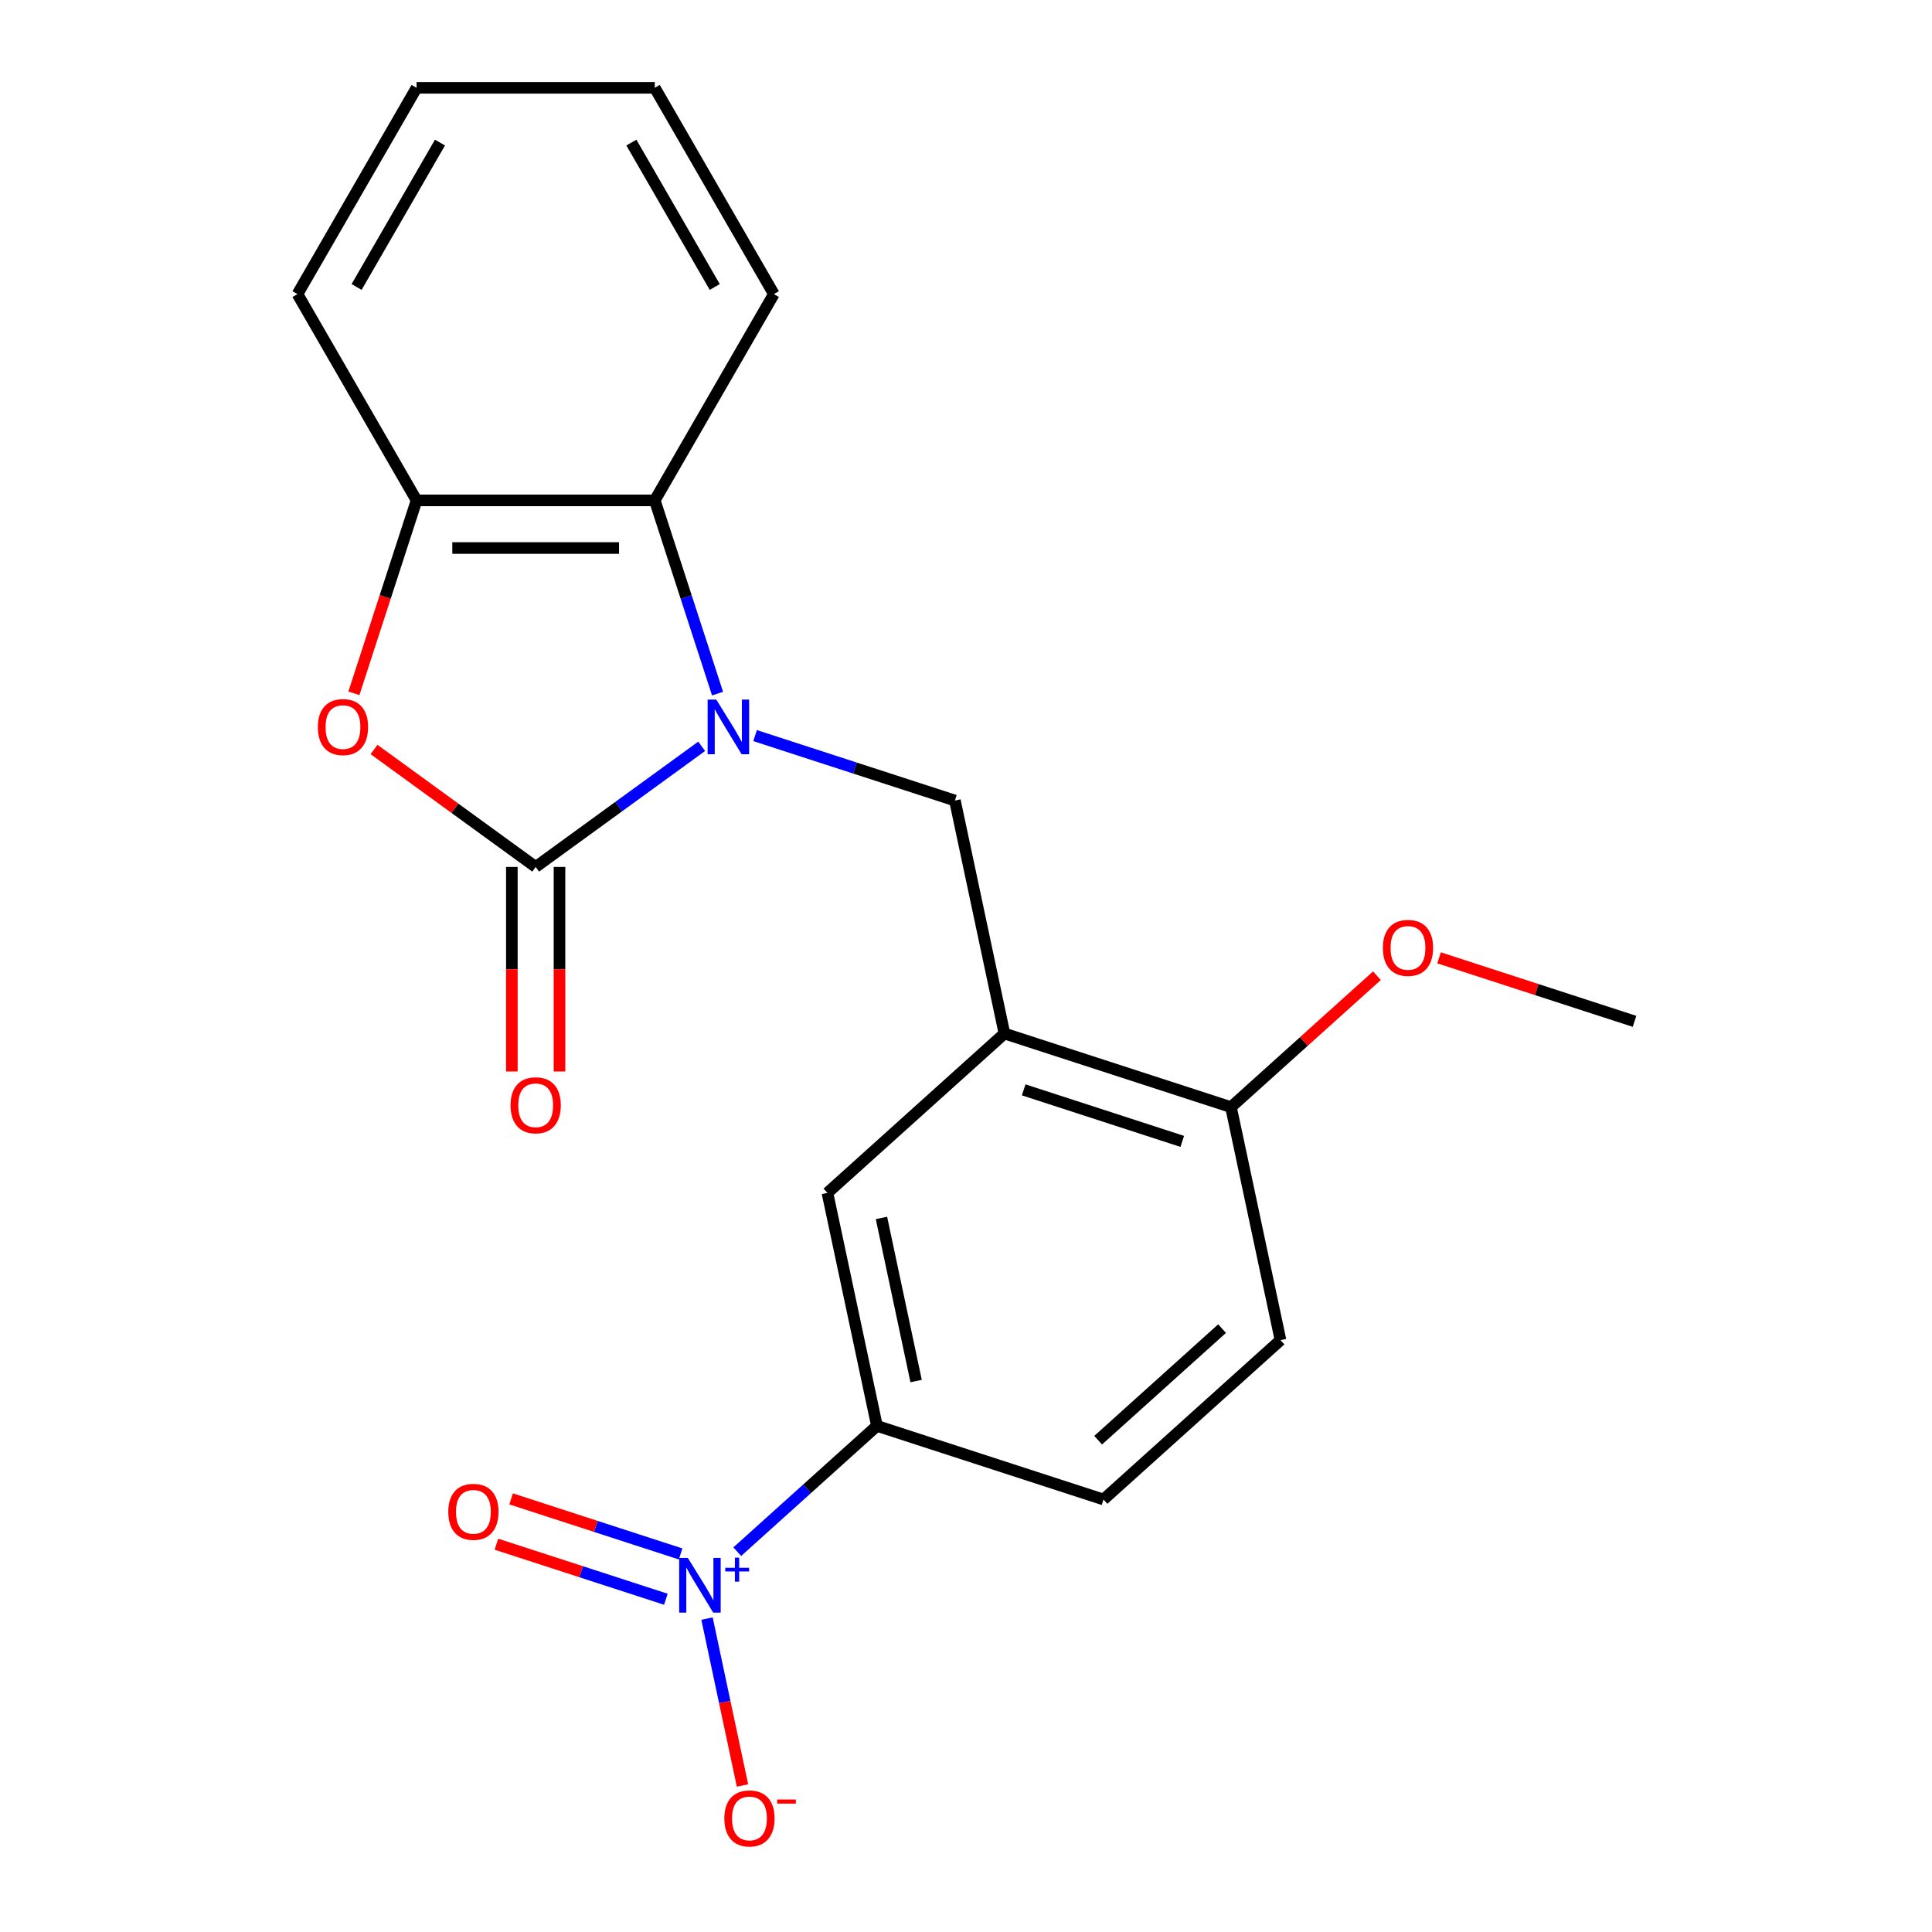<?xml version='1.0' encoding='iso-8859-1'?>
<svg version='1.1' baseProfile='full'
              xmlns='http://www.w3.org/2000/svg'
                      xmlns:rdkit='http://www.rdkit.org/xml'
                      xmlns:xlink='http://www.w3.org/1999/xlink'
                  xml:space='preserve'
width='1000px' height='1000px' viewBox='0 0 1000 1000'>
<!-- END OF HEADER -->
<rect style='opacity:1.0;fill:#FFFFFF;stroke:none' width='1000' height='1000' x='0' y='0'> </rect>
<path class='bond-0' d='M 363.184,386.295 L 320.223,417.508' style='fill:none;fill-rule:evenodd;stroke:#0000FF;stroke-width:6px;stroke-linecap:butt;stroke-linejoin:miter;stroke-opacity:1' />
<path class='bond-0' d='M 320.223,417.508 L 277.263,448.721' style='fill:none;fill-rule:evenodd;stroke:#000000;stroke-width:6px;stroke-linecap:butt;stroke-linejoin:miter;stroke-opacity:1' />
<path class='bond-3' d='M 390.828,380.744 L 442.545,397.548' style='fill:none;fill-rule:evenodd;stroke:#0000FF;stroke-width:6px;stroke-linecap:butt;stroke-linejoin:miter;stroke-opacity:1' />
<path class='bond-3' d='M 442.545,397.548 L 494.261,414.351' style='fill:none;fill-rule:evenodd;stroke:#000000;stroke-width:6px;stroke-linecap:butt;stroke-linejoin:miter;stroke-opacity:1' />
<path class='bond-4' d='M 371.404,359.011 L 355.156,309.004' style='fill:none;fill-rule:evenodd;stroke:#0000FF;stroke-width:6px;stroke-linecap:butt;stroke-linejoin:miter;stroke-opacity:1' />
<path class='bond-4' d='M 355.156,309.004 L 338.908,258.998' style='fill:none;fill-rule:evenodd;stroke:#000000;stroke-width:6px;stroke-linecap:butt;stroke-linejoin:miter;stroke-opacity:1' />
<path class='bond-2' d='M 277.263,448.721 L 235.432,418.329' style='fill:none;fill-rule:evenodd;stroke:#000000;stroke-width:6px;stroke-linecap:butt;stroke-linejoin:miter;stroke-opacity:1' />
<path class='bond-2' d='M 235.432,418.329 L 193.602,387.937' style='fill:none;fill-rule:evenodd;stroke:#FF0000;stroke-width:6px;stroke-linecap:butt;stroke-linejoin:miter;stroke-opacity:1' />
<path class='bond-10' d='M 264.934,448.721 L 264.934,501.664' style='fill:none;fill-rule:evenodd;stroke:#000000;stroke-width:6px;stroke-linecap:butt;stroke-linejoin:miter;stroke-opacity:1' />
<path class='bond-10' d='M 264.934,501.664 L 264.934,554.608' style='fill:none;fill-rule:evenodd;stroke:#FF0000;stroke-width:6px;stroke-linecap:butt;stroke-linejoin:miter;stroke-opacity:1' />
<path class='bond-10' d='M 289.592,448.721 L 289.592,501.664' style='fill:none;fill-rule:evenodd;stroke:#000000;stroke-width:6px;stroke-linecap:butt;stroke-linejoin:miter;stroke-opacity:1' />
<path class='bond-10' d='M 289.592,501.664 L 289.592,554.608' style='fill:none;fill-rule:evenodd;stroke:#FF0000;stroke-width:6px;stroke-linecap:butt;stroke-linejoin:miter;stroke-opacity:1' />
<path class='bond-1' d='M 381.599,803.144 L 417.752,770.591' style='fill:none;fill-rule:evenodd;stroke:#0000FF;stroke-width:6px;stroke-linecap:butt;stroke-linejoin:miter;stroke-opacity:1' />
<path class='bond-1' d='M 417.752,770.591 L 453.906,738.038' style='fill:none;fill-rule:evenodd;stroke:#000000;stroke-width:6px;stroke-linecap:butt;stroke-linejoin:miter;stroke-opacity:1' />
<path class='bond-9' d='M 365.949,837.777 L 375.131,880.973' style='fill:none;fill-rule:evenodd;stroke:#0000FF;stroke-width:6px;stroke-linecap:butt;stroke-linejoin:miter;stroke-opacity:1' />
<path class='bond-9' d='M 375.131,880.973 L 384.312,924.169' style='fill:none;fill-rule:evenodd;stroke:#FF0000;stroke-width:6px;stroke-linecap:butt;stroke-linejoin:miter;stroke-opacity:1' />
<path class='bond-11' d='M 352.272,804.318 L 308.415,790.068' style='fill:none;fill-rule:evenodd;stroke:#0000FF;stroke-width:6px;stroke-linecap:butt;stroke-linejoin:miter;stroke-opacity:1' />
<path class='bond-11' d='M 308.415,790.068 L 264.558,775.818' style='fill:none;fill-rule:evenodd;stroke:#FF0000;stroke-width:6px;stroke-linecap:butt;stroke-linejoin:miter;stroke-opacity:1' />
<path class='bond-11' d='M 344.652,827.769 L 300.795,813.519' style='fill:none;fill-rule:evenodd;stroke:#0000FF;stroke-width:6px;stroke-linecap:butt;stroke-linejoin:miter;stroke-opacity:1' />
<path class='bond-11' d='M 300.795,813.519 L 256.938,799.269' style='fill:none;fill-rule:evenodd;stroke:#FF0000;stroke-width:6px;stroke-linecap:butt;stroke-linejoin:miter;stroke-opacity:1' />
<path class='bond-21' d='M 183.174,358.851 L 199.396,308.924' style='fill:none;fill-rule:evenodd;stroke:#FF0000;stroke-width:6px;stroke-linecap:butt;stroke-linejoin:miter;stroke-opacity:1' />
<path class='bond-21' d='M 199.396,308.924 L 215.618,258.998' style='fill:none;fill-rule:evenodd;stroke:#000000;stroke-width:6px;stroke-linecap:butt;stroke-linejoin:miter;stroke-opacity:1' />
<path class='bond-5' d='M 494.261,414.351 L 519.894,534.947' style='fill:none;fill-rule:evenodd;stroke:#000000;stroke-width:6px;stroke-linecap:butt;stroke-linejoin:miter;stroke-opacity:1' />
<path class='bond-6' d='M 338.908,258.998 L 215.618,258.998' style='fill:none;fill-rule:evenodd;stroke:#000000;stroke-width:6px;stroke-linecap:butt;stroke-linejoin:miter;stroke-opacity:1' />
<path class='bond-6' d='M 320.414,283.656 L 234.112,283.656' style='fill:none;fill-rule:evenodd;stroke:#000000;stroke-width:6px;stroke-linecap:butt;stroke-linejoin:miter;stroke-opacity:1' />
<path class='bond-16' d='M 338.908,258.998 L 400.552,152.226' style='fill:none;fill-rule:evenodd;stroke:#000000;stroke-width:6px;stroke-linecap:butt;stroke-linejoin:miter;stroke-opacity:1' />
<path class='bond-8' d='M 519.894,534.947 L 428.273,617.443' style='fill:none;fill-rule:evenodd;stroke:#000000;stroke-width:6px;stroke-linecap:butt;stroke-linejoin:miter;stroke-opacity:1' />
<path class='bond-12' d='M 519.894,534.947 L 637.15,573.045' style='fill:none;fill-rule:evenodd;stroke:#000000;stroke-width:6px;stroke-linecap:butt;stroke-linejoin:miter;stroke-opacity:1' />
<path class='bond-12' d='M 529.863,564.112 L 611.942,590.781' style='fill:none;fill-rule:evenodd;stroke:#000000;stroke-width:6px;stroke-linecap:butt;stroke-linejoin:miter;stroke-opacity:1' />
<path class='bond-17' d='M 215.618,258.998 L 153.974,152.226' style='fill:none;fill-rule:evenodd;stroke:#000000;stroke-width:6px;stroke-linecap:butt;stroke-linejoin:miter;stroke-opacity:1' />
<path class='bond-7' d='M 453.906,738.038 L 428.273,617.443' style='fill:none;fill-rule:evenodd;stroke:#000000;stroke-width:6px;stroke-linecap:butt;stroke-linejoin:miter;stroke-opacity:1' />
<path class='bond-7' d='M 474.18,714.822 L 456.237,630.406' style='fill:none;fill-rule:evenodd;stroke:#000000;stroke-width:6px;stroke-linecap:butt;stroke-linejoin:miter;stroke-opacity:1' />
<path class='bond-23' d='M 453.906,738.038 L 571.161,776.137' style='fill:none;fill-rule:evenodd;stroke:#000000;stroke-width:6px;stroke-linecap:butt;stroke-linejoin:miter;stroke-opacity:1' />
<path class='bond-14' d='M 637.15,573.045 L 662.783,693.64' style='fill:none;fill-rule:evenodd;stroke:#000000;stroke-width:6px;stroke-linecap:butt;stroke-linejoin:miter;stroke-opacity:1' />
<path class='bond-15' d='M 637.15,573.045 L 674.919,539.037' style='fill:none;fill-rule:evenodd;stroke:#000000;stroke-width:6px;stroke-linecap:butt;stroke-linejoin:miter;stroke-opacity:1' />
<path class='bond-15' d='M 674.919,539.037 L 712.689,505.029' style='fill:none;fill-rule:evenodd;stroke:#FF0000;stroke-width:6px;stroke-linecap:butt;stroke-linejoin:miter;stroke-opacity:1' />
<path class='bond-13' d='M 571.161,776.137 L 662.783,693.64' style='fill:none;fill-rule:evenodd;stroke:#000000;stroke-width:6px;stroke-linecap:butt;stroke-linejoin:miter;stroke-opacity:1' />
<path class='bond-13' d='M 568.405,745.438 L 632.54,687.69' style='fill:none;fill-rule:evenodd;stroke:#000000;stroke-width:6px;stroke-linecap:butt;stroke-linejoin:miter;stroke-opacity:1' />
<path class='bond-18' d='M 744.854,495.774 L 795.44,512.21' style='fill:none;fill-rule:evenodd;stroke:#FF0000;stroke-width:6px;stroke-linecap:butt;stroke-linejoin:miter;stroke-opacity:1' />
<path class='bond-18' d='M 795.44,512.21 L 846.026,528.647' style='fill:none;fill-rule:evenodd;stroke:#000000;stroke-width:6px;stroke-linecap:butt;stroke-linejoin:miter;stroke-opacity:1' />
<path class='bond-19' d='M 400.552,152.226 L 338.908,45.455' style='fill:none;fill-rule:evenodd;stroke:#000000;stroke-width:6px;stroke-linecap:butt;stroke-linejoin:miter;stroke-opacity:1' />
<path class='bond-19' d='M 369.951,148.539 L 326.8,73.799' style='fill:none;fill-rule:evenodd;stroke:#000000;stroke-width:6px;stroke-linecap:butt;stroke-linejoin:miter;stroke-opacity:1' />
<path class='bond-22' d='M 153.974,152.226 L 215.618,45.455' style='fill:none;fill-rule:evenodd;stroke:#000000;stroke-width:6px;stroke-linecap:butt;stroke-linejoin:miter;stroke-opacity:1' />
<path class='bond-22' d='M 184.575,148.539 L 227.726,73.799' style='fill:none;fill-rule:evenodd;stroke:#000000;stroke-width:6px;stroke-linecap:butt;stroke-linejoin:miter;stroke-opacity:1' />
<path class='bond-20' d='M 338.908,45.455 L 215.618,45.455' style='fill:none;fill-rule:evenodd;stroke:#000000;stroke-width:6px;stroke-linecap:butt;stroke-linejoin:miter;stroke-opacity:1' />
<path  class='atom-0' d='M 370.746 362.093
L 380.026 377.093
Q 380.946 378.573, 382.426 381.253
Q 383.906 383.933, 383.986 384.093
L 383.986 362.093
L 387.746 362.093
L 387.746 390.413
L 383.866 390.413
L 373.906 374.013
Q 372.746 372.093, 371.506 369.893
Q 370.306 367.693, 369.946 367.013
L 369.946 390.413
L 366.266 390.413
L 366.266 362.093
L 370.746 362.093
' fill='#0000FF'/>
<path  class='atom-2' d='M 356.024 806.375
L 365.304 821.375
Q 366.224 822.855, 367.704 825.535
Q 369.184 828.215, 369.264 828.375
L 369.264 806.375
L 373.024 806.375
L 373.024 834.695
L 369.144 834.695
L 359.184 818.295
Q 358.024 816.375, 356.784 814.175
Q 355.584 811.975, 355.224 811.295
L 355.224 834.695
L 351.544 834.695
L 351.544 806.375
L 356.024 806.375
' fill='#0000FF'/>
<path  class='atom-2' d='M 375.4 811.48
L 380.39 811.48
L 380.39 806.226
L 382.607 806.226
L 382.607 811.48
L 387.729 811.48
L 387.729 813.381
L 382.607 813.381
L 382.607 818.661
L 380.39 818.661
L 380.39 813.381
L 375.4 813.381
L 375.4 811.48
' fill='#0000FF'/>
<path  class='atom-3' d='M 164.52 376.333
Q 164.52 369.533, 167.88 365.733
Q 171.24 361.933, 177.52 361.933
Q 183.8 361.933, 187.16 365.733
Q 190.52 369.533, 190.52 376.333
Q 190.52 383.213, 187.12 387.133
Q 183.72 391.013, 177.52 391.013
Q 171.28 391.013, 167.88 387.133
Q 164.52 383.253, 164.52 376.333
M 177.52 387.813
Q 181.84 387.813, 184.16 384.933
Q 186.52 382.013, 186.52 376.333
Q 186.52 370.773, 184.16 367.973
Q 181.84 365.133, 177.52 365.133
Q 173.2 365.133, 170.84 367.933
Q 168.52 370.733, 168.52 376.333
Q 168.52 382.053, 170.84 384.933
Q 173.2 387.813, 177.52 387.813
' fill='#FF0000'/>
<path  class='atom-10' d='M 374.917 941.21
Q 374.917 934.41, 378.277 930.61
Q 381.637 926.81, 387.917 926.81
Q 394.197 926.81, 397.557 930.61
Q 400.917 934.41, 400.917 941.21
Q 400.917 948.09, 397.517 952.01
Q 394.117 955.89, 387.917 955.89
Q 381.677 955.89, 378.277 952.01
Q 374.917 948.13, 374.917 941.21
M 387.917 952.69
Q 392.237 952.69, 394.557 949.81
Q 396.917 946.89, 396.917 941.21
Q 396.917 935.65, 394.557 932.85
Q 392.237 930.01, 387.917 930.01
Q 383.597 930.01, 381.237 932.81
Q 378.917 935.61, 378.917 941.21
Q 378.917 946.93, 381.237 949.81
Q 383.597 952.69, 387.917 952.69
' fill='#FF0000'/>
<path  class='atom-10' d='M 402.237 931.433
L 411.926 931.433
L 411.926 933.545
L 402.237 933.545
L 402.237 931.433
' fill='#FF0000'/>
<path  class='atom-11' d='M 264.263 572.09
Q 264.263 565.29, 267.623 561.49
Q 270.983 557.69, 277.263 557.69
Q 283.543 557.69, 286.903 561.49
Q 290.263 565.29, 290.263 572.09
Q 290.263 578.97, 286.863 582.89
Q 283.463 586.77, 277.263 586.77
Q 271.023 586.77, 267.623 582.89
Q 264.263 579.01, 264.263 572.09
M 277.263 583.57
Q 281.583 583.57, 283.903 580.69
Q 286.263 577.77, 286.263 572.09
Q 286.263 566.53, 283.903 563.73
Q 281.583 560.89, 277.263 560.89
Q 272.943 560.89, 270.583 563.69
Q 268.263 566.49, 268.263 572.09
Q 268.263 577.81, 270.583 580.69
Q 272.943 583.57, 277.263 583.57
' fill='#FF0000'/>
<path  class='atom-12' d='M 232.029 782.517
Q 232.029 775.717, 235.389 771.917
Q 238.749 768.117, 245.029 768.117
Q 251.309 768.117, 254.669 771.917
Q 258.029 775.717, 258.029 782.517
Q 258.029 789.397, 254.629 793.317
Q 251.229 797.197, 245.029 797.197
Q 238.789 797.197, 235.389 793.317
Q 232.029 789.437, 232.029 782.517
M 245.029 793.997
Q 249.349 793.997, 251.669 791.117
Q 254.029 788.197, 254.029 782.517
Q 254.029 776.957, 251.669 774.157
Q 249.349 771.317, 245.029 771.317
Q 240.709 771.317, 238.349 774.117
Q 236.029 776.917, 236.029 782.517
Q 236.029 788.237, 238.349 791.117
Q 240.709 793.997, 245.029 793.997
' fill='#FF0000'/>
<path  class='atom-16' d='M 715.771 490.628
Q 715.771 483.828, 719.131 480.028
Q 722.491 476.228, 728.771 476.228
Q 735.051 476.228, 738.411 480.028
Q 741.771 483.828, 741.771 490.628
Q 741.771 497.508, 738.371 501.428
Q 734.971 505.308, 728.771 505.308
Q 722.531 505.308, 719.131 501.428
Q 715.771 497.548, 715.771 490.628
M 728.771 502.108
Q 733.091 502.108, 735.411 499.228
Q 737.771 496.308, 737.771 490.628
Q 737.771 485.068, 735.411 482.268
Q 733.091 479.428, 728.771 479.428
Q 724.451 479.428, 722.091 482.228
Q 719.771 485.028, 719.771 490.628
Q 719.771 496.348, 722.091 499.228
Q 724.451 502.108, 728.771 502.108
' fill='#FF0000'/>
</svg>
